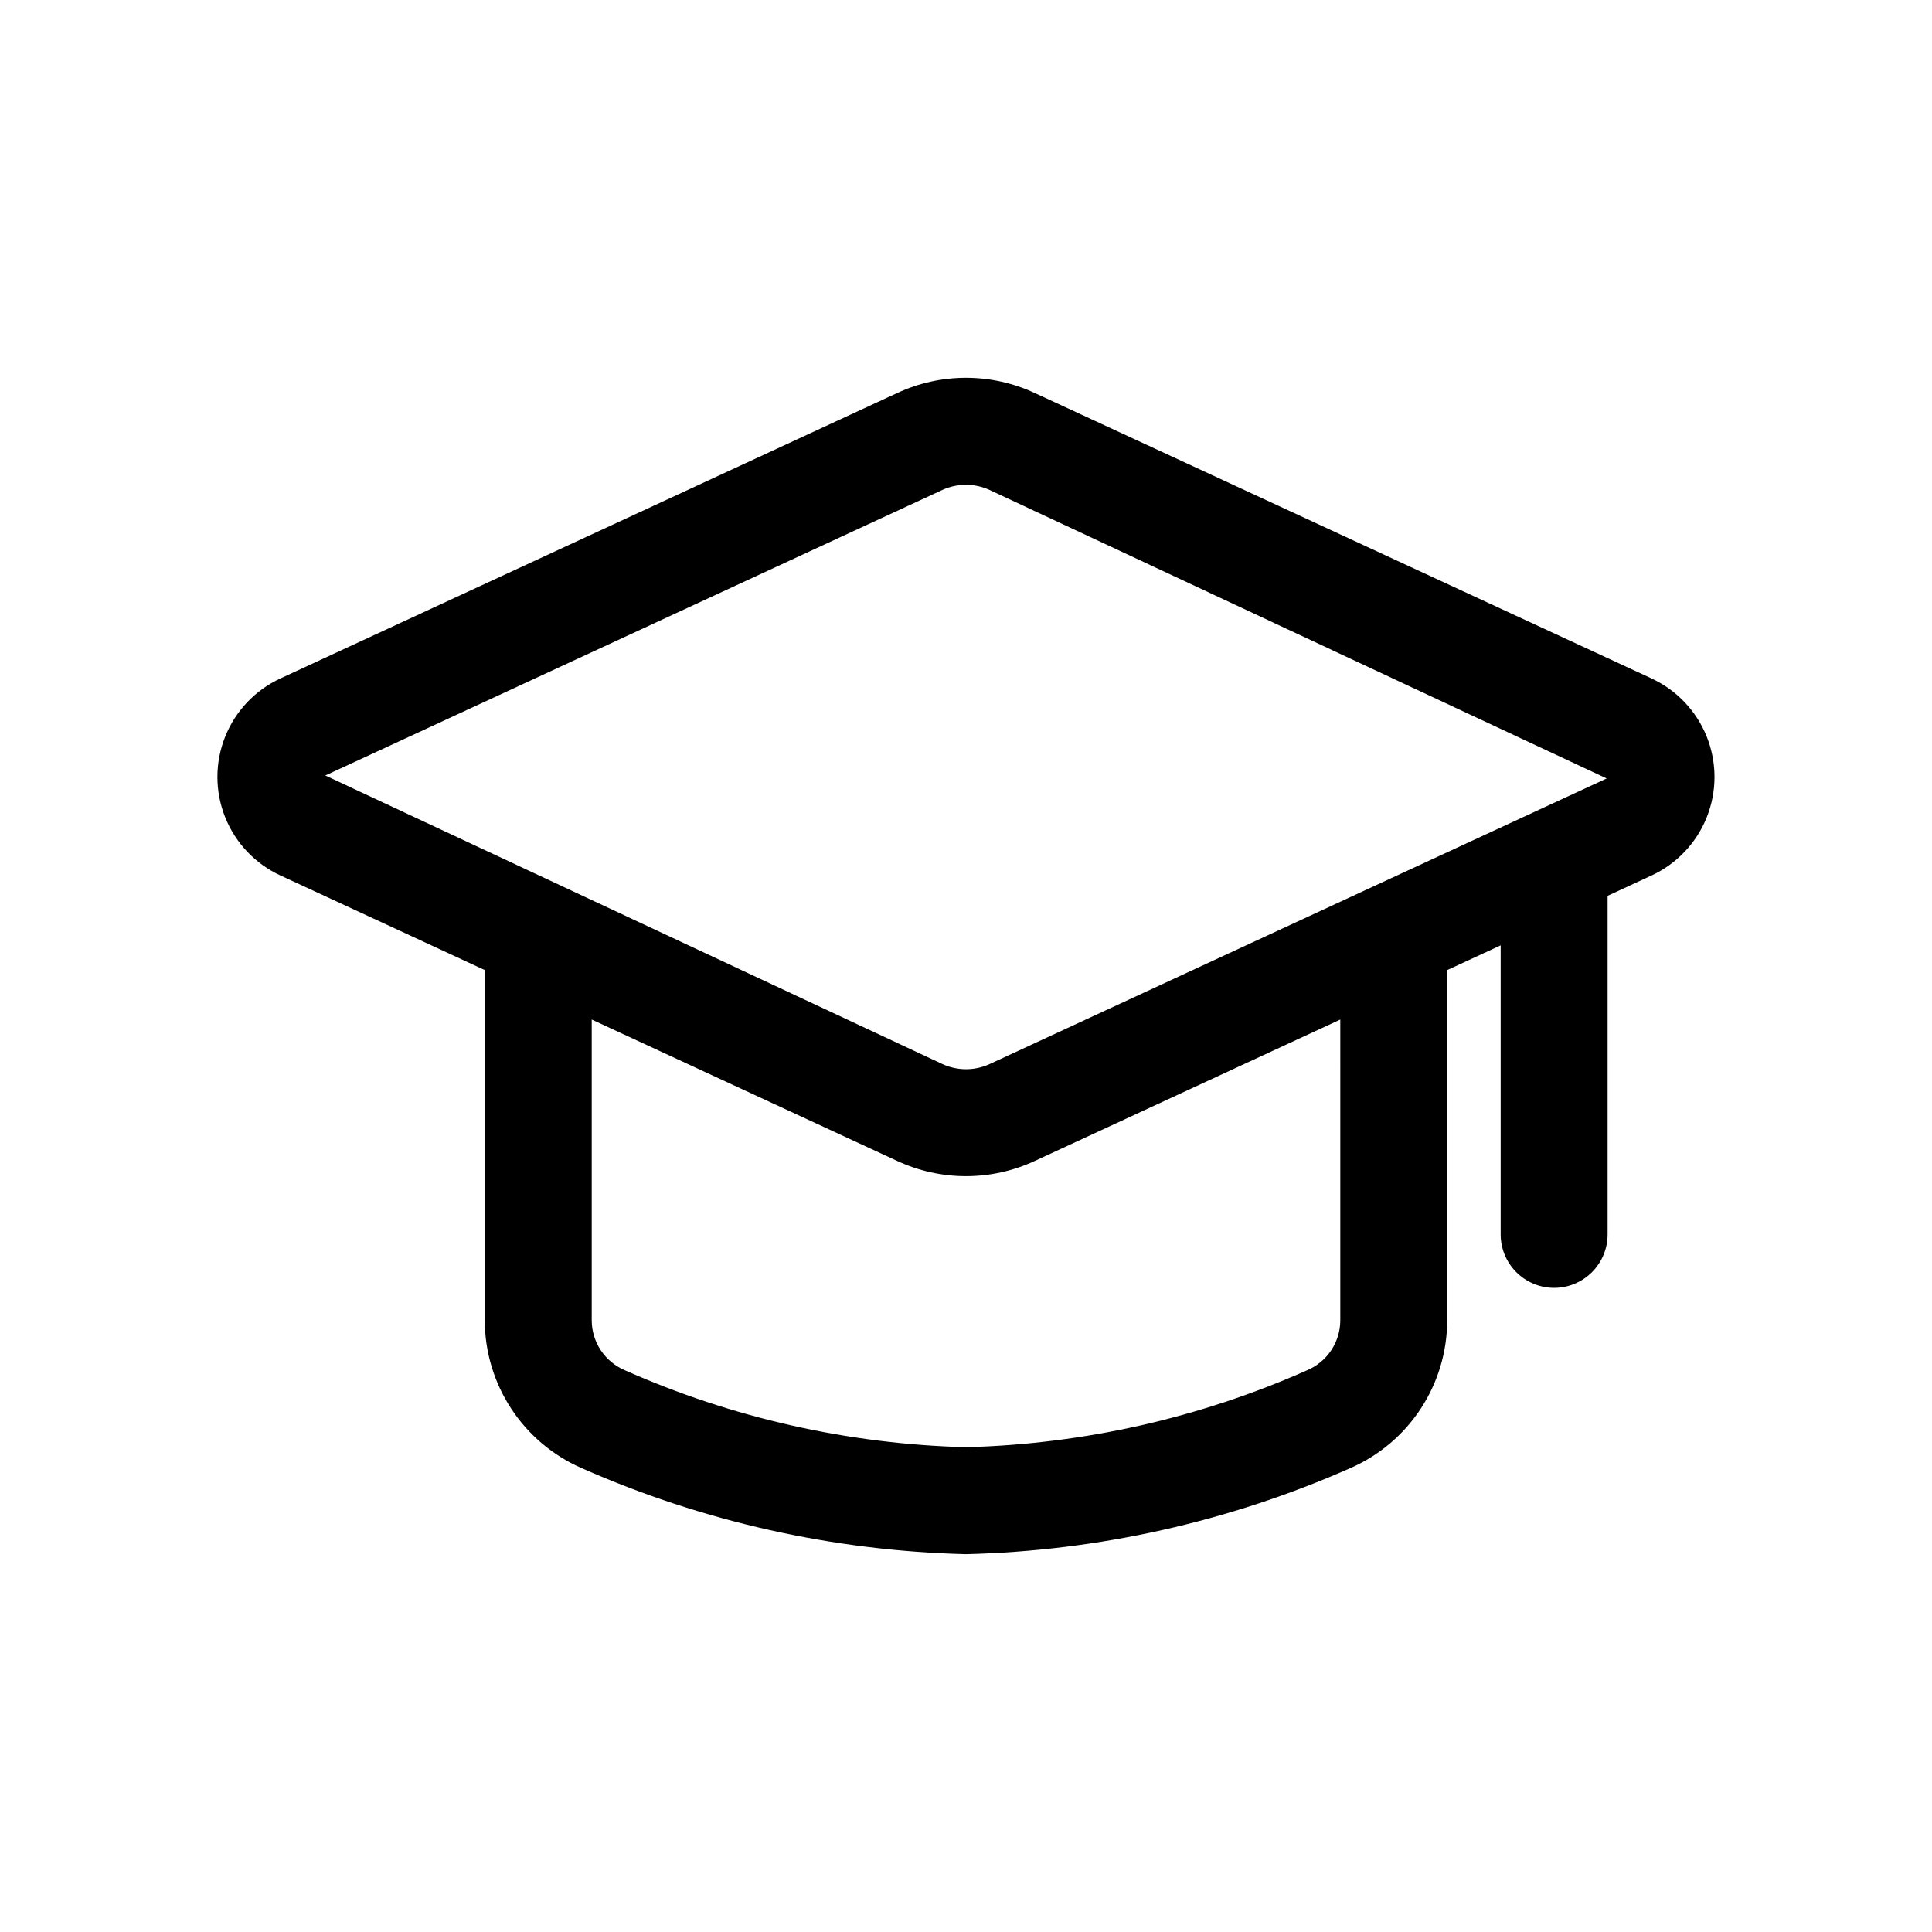<?xml version="1.0" encoding="UTF-8"?>
<!-- Uploaded to: SVG Repo, www.svgrepo.com, Generator: SVG Repo Mixer Tools -->
<svg fill="#000000" width="800px" height="800px" version="1.1" viewBox="144 144 512 512" xmlns="http://www.w3.org/2000/svg">
 <path d="m581.69 323.8-163.48-75.652c-11.547-5.371-24.879-5.371-36.426 0l-163.48 75.652c-6.68 3.09-11.918 8.621-14.645 15.457-2.723 6.836-2.723 14.457 0 21.293 2.727 6.836 7.965 12.367 14.645 15.457l54.164 25.07v92.926c0.031 8.305 2.477 16.418 7.039 23.359 4.562 6.938 11.043 12.398 18.656 15.715 32.125 14.188 66.723 21.934 101.83 22.793 35.105-0.855 69.703-8.602 101.83-22.793 7.613-3.316 14.098-8.777 18.66-15.715s7.008-15.055 7.035-23.359v-92.922l14.172-6.551v76.328c-0.07 3.805 1.391 7.477 4.055 10.191s6.309 4.246 10.113 4.246c3.805 0 7.453-1.531 10.117-4.246 2.664-2.715 4.125-6.387 4.055-10.191v-89.453l11.637-5.387c6.68-3.09 11.922-8.621 14.648-15.461 2.723-6.836 2.723-14.457 0-21.297-2.727-6.836-7.969-12.371-14.648-15.461zm-188-49.941c3.996-1.848 8.598-1.848 12.594 0l163.5 76.438-163.48 75.668c-3.992 1.848-8.598 1.848-12.594 0l-163.5-76.453zm105.5 220.16c-0.027 2.797-0.871 5.523-2.422 7.852-1.555 2.324-3.75 4.148-6.324 5.246-28.52 12.66-59.25 19.594-90.441 20.406-31.199-0.816-61.93-7.75-90.457-20.41-2.57-1.102-4.762-2.926-6.312-5.25-1.551-2.328-2.394-5.055-2.422-7.848v-79.828l80.977 37.484v-0.004c11.551 5.367 24.879 5.367 36.426 0l80.977-37.477z"/>
</svg>